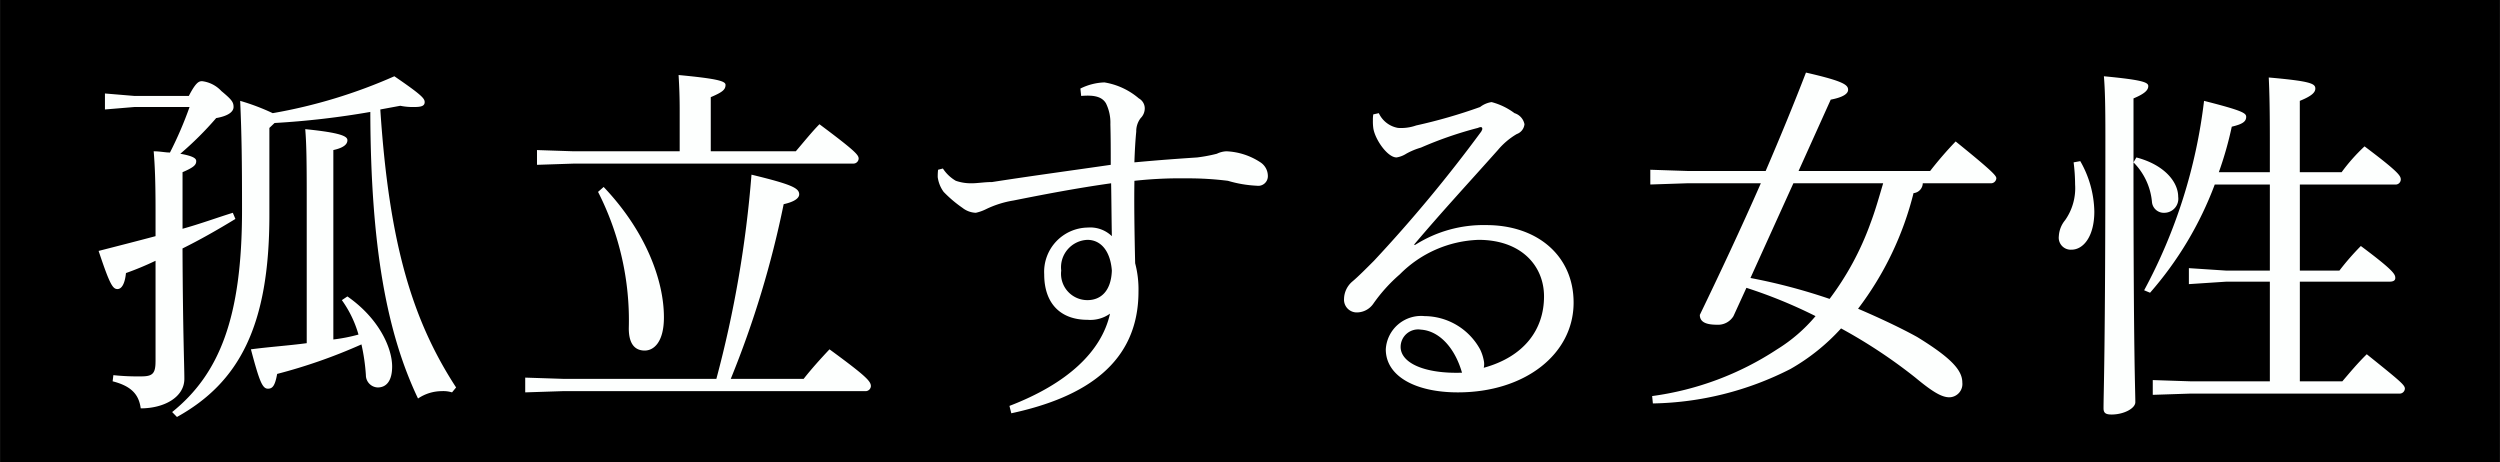 <svg id="グループ_320" data-name="グループ 320" xmlns="http://www.w3.org/2000/svg" width="203.25" height="37.6" viewBox="0 0 203.25 37.6">
  <rect x="0" y="0" width="203.25" height="37.6" fill="#808080" stroke="none"/>
  <defs>
    <style>
      .cls-1, .cls-2 {
        fill-rule: evenodd;
      }

      .cls-2 {
        fill: #fdfffe;
      }
    </style>
  </defs>
  <path id="長方形_801" data-name="長方形 801" class="cls-1" d="M190.851,23490.8H394.086v37.6H190.851v-37.6Z" transform="translate(-190.844 -23490.8)"/>
  <path id="孤立する女性" class="cls-2" d="M217.945,23503c0.9-.2,1.143-0.5,1.143-0.8s-0.421-.6-3.427-0.9c0.09,1.1.12,2.3,0.12,5.4v12c-1.5.2-3.036,0.3-4.538,0.5,0.691,2.6.931,3.2,1.382,3.2,0.361,0,.571-0.2.752-1.2a43.714,43.714,0,0,0,6.853-2.4,16.119,16.119,0,0,1,.361,2.5,1,1,0,0,0,.961,1c0.752,0,1.173-.6,1.173-1.7,0-1.5-1.052-3.9-3.637-5.7l-0.451.3a9.067,9.067,0,0,1,1.352,2.8,13.911,13.911,0,0,1-2.044.4V23503Zm-14.457,17.2c0,1-.271,1.2-1.173,1.2a18.661,18.661,0,0,1-2.254-.1l-0.06.5c1.563,0.4,2.134,1.1,2.284,2.2,1.894,0,3.547-.9,3.547-2.4,0-1.1-.12-3.7-0.15-10.6,1.413-.7,2.825-1.5,4.3-2.4l-0.21-.5c-1.293.4-2.645,0.9-4.088,1.3v-4.6c0.932-.4,1.112-0.6,1.112-0.9,0-.2-0.18-0.4-1.293-0.6a26.561,26.561,0,0,0,2.916-2.9c1.142-.2,1.413-0.6,1.413-0.9,0-.4-0.15-0.6-0.992-1.3a2.565,2.565,0,0,0-1.563-.8c-0.271,0-.511.1-1.082,1.2h-4.419l-2.4-.2v1.3l2.4-.2h4.479a30.538,30.538,0,0,1-1.593,3.7c-0.391,0-.812-0.1-1.323-0.1,0.09,1.1.151,2.3,0.151,4.9v2c-1.5.4-3.066,0.8-4.629,1.2,0.9,2.7,1.142,3.1,1.533,3.1,0.33,0,.6-0.4.691-1.3a24.5,24.5,0,0,0,2.405-1v8.2Zm1.743,4.5c5.05-2.8,7.514-7.4,7.514-16.4v-7.1l0.421-.4a67.966,67.966,0,0,0,7.785-.9c0.03,11,1.353,18,3.878,23.3a3.457,3.457,0,0,1,1.923-.6,2.432,2.432,0,0,1,.842.1l0.331-.4c-3.517-5.4-5.441-11.6-6.162-22.6l1.623-.3a5.162,5.162,0,0,0,1.142.1c0.6,0,.842-0.1.842-0.4s-0.271-.6-2.465-2.1a42.289,42.289,0,0,1-9.889,3,17.918,17.918,0,0,0-2.645-1c0.12,2.8.15,4.8,0.15,8.9,0,8.7-1.833,13.3-5.681,16.4Zm45.025-3.1a79.856,79.856,0,0,0,4.3-14.2c0.9-.2,1.262-0.5,1.262-0.8,0-.5-0.571-0.8-3.878-1.6a91.981,91.981,0,0,1-2.855,16.6H236.61l-3.066-.1v1.2l3.066-.1h24.557a0.438,0.438,0,0,0,.481-0.4c0-.4-0.361-0.8-3.366-3-0.752.8-1.473,1.6-2.1,2.4h-5.922Zm-4.148-18.5h-8.6l-3.006-.1v1.2l3.006-.1h22.693a0.427,0.427,0,0,0,.451-0.4c0-.3-0.24-0.6-3.186-2.8-0.6.6-1.322,1.5-1.924,2.2h-6.913v-4.4c0.932-.4,1.2-0.6,1.2-1,0-.3-0.631-0.5-3.817-0.8,0.06,1,.09,1.8.09,2.9v3.3Zm-6.643,3.3a22.99,22.99,0,0,1,2.5,11.1c0,1.2.451,1.8,1.293,1.8,0.751,0,1.563-.7,1.563-2.7,0-3-1.473-7-4.9-10.6Zm39.279-7.8c1.142-.1,1.713.1,2.014,0.6a3.557,3.557,0,0,1,.36,1.7c0.03,1.1.03,2.1,0.03,3.3-3.456.5-6.432,0.9-9.648,1.4-0.6,0-1.173.1-1.623,0.1a3.792,3.792,0,0,1-1.323-.2,3.116,3.116,0,0,1-1.052-1l-0.391.1a4.746,4.746,0,0,0-.03.6,2.619,2.619,0,0,0,.481,1.2,10.039,10.039,0,0,0,1.533,1.3,1.862,1.862,0,0,0,1.082.4,3.589,3.589,0,0,0,.842-0.3,8.1,8.1,0,0,1,2.224-.7c2.5-.5,5.11-1,7.935-1.4,0.03,1.6.03,2.8,0.06,4.3a2.524,2.524,0,0,0-1.953-.7,3.6,3.6,0,0,0-3.547,3.8c0,2.4,1.352,3.7,3.517,3.7a2.758,2.758,0,0,0,1.833-.5c-0.691,3.1-3.487,5.7-8.176,7.5l0.151,0.6c6.041-1.3,10.34-4.1,10.34-9.9a8.333,8.333,0,0,0-.271-2.3c-0.06-2.7-.09-4.9-0.06-6.7a34.138,34.138,0,0,1,4.238-.2,25.956,25.956,0,0,1,3.367.2,9.751,9.751,0,0,0,2.344.4,0.783,0.783,0,0,0,.9-0.8,1.328,1.328,0,0,0-.6-1.1,5.442,5.442,0,0,0-2.766-.9,1.958,1.958,0,0,0-.781.2,12.807,12.807,0,0,1-1.593.3c-1.473.1-2.946,0.2-5.11,0.4,0.03-1,.09-1.9.15-2.5a1.739,1.739,0,0,1,.361-1.1,1.119,1.119,0,0,0,.331-0.8,0.928,0.928,0,0,0-.481-0.8,5.708,5.708,0,0,0-2.8-1.3,4.712,4.712,0,0,0-1.953.5Zm0.511,11.7c1.082,0,1.863.9,1.983,2.5-0.06,1.7-.931,2.4-1.983,2.4a2.14,2.14,0,0,1-2.134-2.4A2.235,2.235,0,0,1,279.255,23510.3Zm26.542,0.4c2.375-2.8,4.328-4.9,6.823-7.7a5.893,5.893,0,0,1,1.533-1.3,0.95,0.95,0,0,0,.631-0.8,1.177,1.177,0,0,0-.811-0.9,5.385,5.385,0,0,0-1.864-.9,2.019,2.019,0,0,0-.932.4,42.368,42.368,0,0,1-5.2,1.5,3.673,3.673,0,0,1-1.472.2,2.123,2.123,0,0,1-1.563-1.2l-0.451.1a2.8,2.8,0,0,0-.03.5,4.021,4.021,0,0,0,.03.6c0.12,0.9,1.142,2.4,1.893,2.4a2.057,2.057,0,0,0,.782-0.3,5.661,5.661,0,0,1,1.2-.5,30.947,30.947,0,0,1,4.629-1.6c0.241-.1.361-0.1,0.361,0.1a0.992,0.992,0,0,1-.09.2,116.777,116.777,0,0,1-8.717,10.5c-0.6.6-1.293,1.3-1.774,1.7a1.906,1.906,0,0,0-.661,1.4,1.035,1.035,0,0,0,1.082,1.1,1.634,1.634,0,0,0,1.293-.7,13.021,13.021,0,0,1,2.164-2.4,9.453,9.453,0,0,1,6.4-2.8c3.457,0,5.32,2.1,5.32,4.6,0,2.7-1.623,4.9-4.9,5.8a1.35,1.35,0,0,0,0-.6,3.493,3.493,0,0,0-.3-0.9,5.183,5.183,0,0,0-4.508-2.7,2.875,2.875,0,0,0-3.156,2.7c0,2.2,2.434,3.5,5.861,3.5,5.44,0,9.408-3.1,9.408-7.3,0-3.8-2.946-6.3-7.094-6.3a10.343,10.343,0,0,0-5.771,1.6H305.8Zm3.908,10.4c-3.066.1-4.99-.8-4.99-2.1a1.424,1.424,0,0,1,1.653-1.4C307.871,23517.7,309.134,23519.1,309.705,23521.1Zm27.363-16.4,2.615-5.8c1.052-.2,1.412-0.5,1.412-0.8,0-.4-0.36-0.7-3.426-1.4-0.962,2.5-2.074,5.2-3.276,8H328.02l-3.006-.1v1.2l3.006-.1H334c-1.623,3.7-3.367,7.4-4.96,10.7,0,0.5.361,0.8,1.383,0.8a1.465,1.465,0,0,0,1.352-.7l1.053-2.3a39.487,39.487,0,0,1,5.62,2.3,12.966,12.966,0,0,1-3.126,2.7,24.39,24.39,0,0,1-10.159,3.8l0.06,0.6a25.521,25.521,0,0,0,11.181-2.8,16.688,16.688,0,0,0,4.118-3.3,42.091,42.091,0,0,1,6.042,4c1.443,1.2,2.164,1.6,2.765,1.6a1.081,1.081,0,0,0,1.052-1.2c0-1-.9-2-3.667-3.7-1.262-.7-2.945-1.5-4.809-2.3a25.843,25.843,0,0,0,4.509-9.4,0.823,0.823,0,0,0,.751-0.8h5.5a0.438,0.438,0,0,0,.481-0.4c0-.2-0.211-0.5-3.307-3a30.293,30.293,0,0,0-2.074,2.4h-10.7Zm-0.421,1h7.3c-0.331,1.1-.631,2.2-1.052,3.3a23.326,23.326,0,0,1-3.306,6.1,47.241,47.241,0,0,0-6.433-1.7Zm27.652-1.7v-5.2c0.962-.4,1.2-0.7,1.2-1s-0.421-.5-3.607-0.8c0.09,1.1.12,2.3,0.12,4.9,0,17.8-.15,20.7-0.15,22.1,0,0.4.21,0.5,0.661,0.5,0.992,0,1.924-.5,1.924-1,0-1-.15-3.7-0.15-19.5a5.224,5.224,0,0,1,1.5,3.2,0.966,0.966,0,0,0,1.022.9,1.142,1.142,0,0,0,1.112-1.3c0-1.2-1.112-2.6-3.4-3.2Zm11.091,17.8H368.9l-3.036-.1v1.2l3.036-.1H385.91a0.427,0.427,0,0,0,.451-0.4c0-.3-0.361-0.6-3.1-2.8-0.811.8-1.382,1.5-1.984,2.2h-3.456v-8.1H385.1c0.33,0,.481-0.1.481-0.3,0-.3-0.121-0.6-2.8-2.6a20.751,20.751,0,0,0-1.743,2h-3.216v-7h7.725a0.421,0.421,0,0,0,.481-0.4c0-.3-0.151-0.6-2.946-2.7a14.751,14.751,0,0,0-1.864,2.1h-3.4v-5.8c0.992-.4,1.262-0.7,1.262-1,0-.4-0.361-0.6-3.787-0.9,0.06,1.2.09,2.7,0.09,5.2v2.5h-4.148a28.607,28.607,0,0,0,1.052-3.7c0.842-.2,1.172-0.4,1.172-0.8,0-.3-0.27-0.5-3.426-1.3a43.069,43.069,0,0,1-4.87,15.4l0.481,0.2a28.544,28.544,0,0,0,5.26-8.8h4.479v7h-3.547l-3.036-.2v1.3l3.036-.2h3.547v8.1Zm-15.961-17.8a14.721,14.721,0,0,1,.121,1.8,4.516,4.516,0,0,1-.812,2.9,2.225,2.225,0,0,0-.511,1.3,0.976,0.976,0,0,0,1.022,1.1c0.992,0,1.864-1.1,1.864-3.1a8.519,8.519,0,0,0-1.143-4.1Z" transform="translate(-190.844 -23490.8)"/>
</svg>
